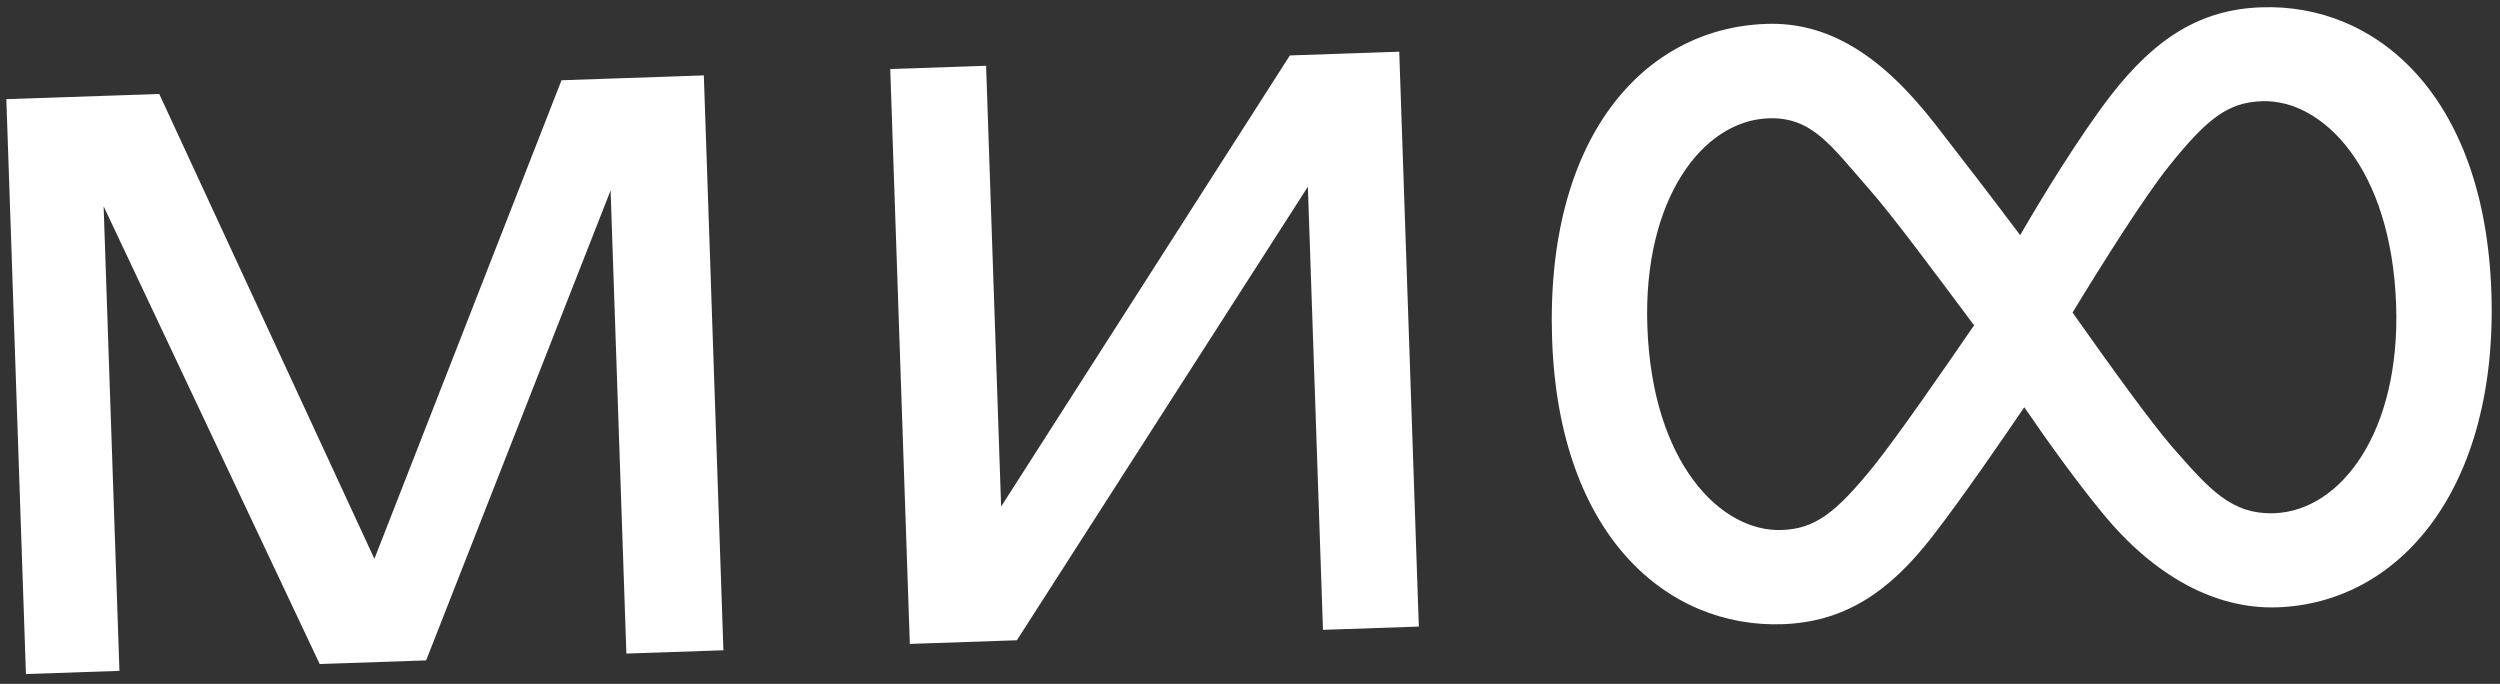 <?xml version="1.0" encoding="UTF-8"?> <svg xmlns="http://www.w3.org/2000/svg" width="223" height="61" viewBox="0 0 223 61" fill="none"><rect x="0" y="0" width="223" height="61" fill="#333333" stroke="none"/><path d="M213.735 27.211C213.318 14.989 207.174 8.843 201.771 9.027C198.755 9.13 196.912 10.532 193.486 14.798C191.32 17.497 187.508 23.536 184.872 27.88C188.265 32.674 191.794 37.596 193.762 39.866C197.096 43.665 199.036 45.91 202.892 45.778C208.819 45.55 214.12 38.516 213.735 27.211ZM176.088 29.019C172.401 24.077 168.713 19.108 166.637 16.763C163.304 12.964 161.615 10.422 157.76 10.553C151.858 10.754 146.557 17.789 146.943 29.093C147.359 41.316 153.503 47.461 158.906 47.277C161.923 47.174 163.765 45.746 167.191 41.507C169.357 38.781 173.336 33.026 176.088 29.019ZM222.23 26.055C222.823 43.471 214.142 53.798 203.126 54.173C197.644 54.36 192.161 51.422 187.529 45.75C185.338 43.094 182.831 39.635 180.565 36.324C178.514 39.335 175.187 44.202 172.396 47.815C168.422 52.966 164.386 55.493 158.982 55.678C148.779 56.025 139.048 47.875 138.448 30.249C137.838 12.361 146.536 2.507 157.552 2.131C163.033 1.944 167.781 4.855 172.614 11.071C174.866 13.962 177.641 17.57 180.199 20.975C182.133 17.627 185.441 12.21 188.282 8.515C192.257 3.391 196.293 0.837 201.696 0.653C211.898 0.279 221.629 8.429 222.23 26.055ZM33.396 49.847L14.205 8.382L0.566 8.846L2.313 60.124L10.654 59.84L9.242 18.398L28.516 59.231L38.011 58.907L54.465 16.988L55.873 58.298L64.528 58.004L62.781 6.726L50.086 7.159L33.396 49.847ZM115.055 4.945L124.812 4.612L126.559 55.89L118.009 56.181L116.662 16.654L90.705 57.111L81.157 57.437L79.41 6.16L87.96 5.868L89.3 45.185L115.055 4.945Z" fill="white"></path></svg> 
